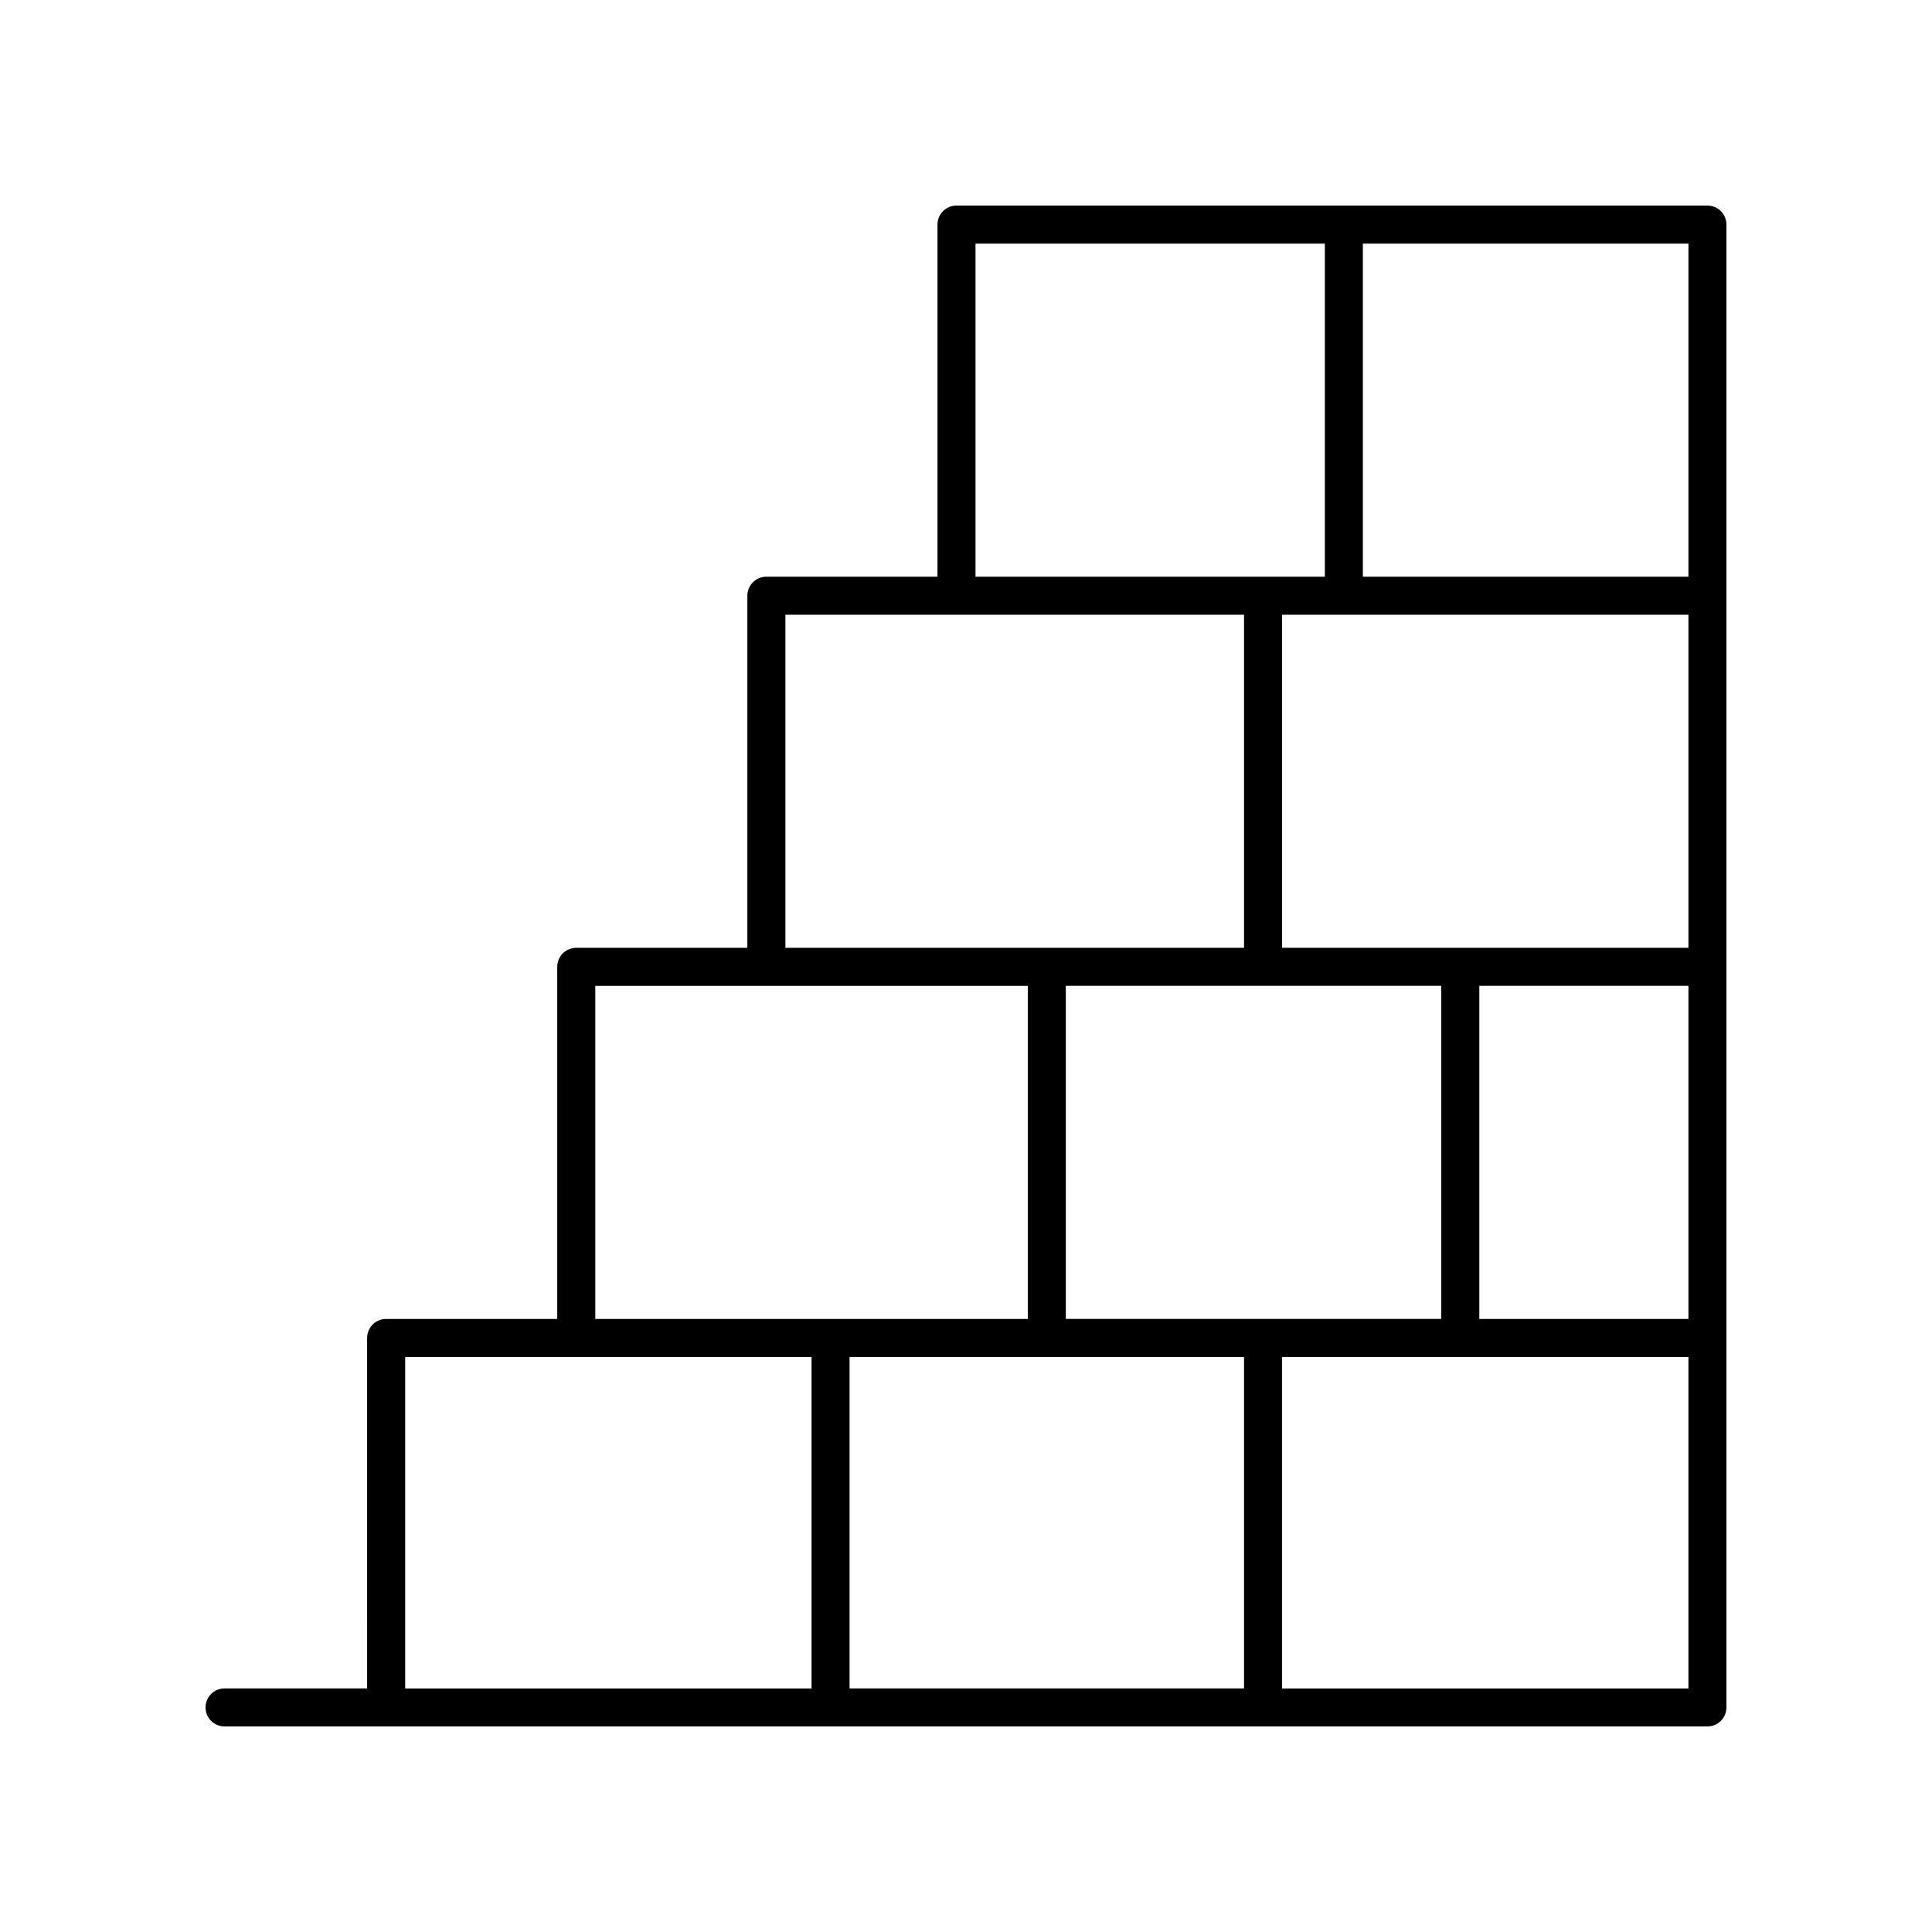 <?xml version="1.0" encoding="UTF-8"?>
<!-- Uploaded to: SVG Repo, www.svgrepo.com, Generator: SVG Repo Mixer Tools -->
<svg fill="#000000" width="800px" height="800px" version="1.1" viewBox="144 144 512 512" xmlns="http://www.w3.org/2000/svg">
 <path d="m596.48 198.48h-199c-2.785 0-5.039 2.254-5.039 5.039v93.312h-45.344c-2.785 0-5.039 2.254-5.039 5.039v93.312h-45.344c-2.785 0-5.039 2.254-5.039 5.039v93.312h-45.344c-2.785 0-5.039 2.254-5.039 5.039l0.004 92.875h-37.785c-2.785 0-5.039 2.254-5.039 5.039s2.254 5.039 5.039 5.039h392.97c2.785 0 5.039-2.254 5.039-5.039v-392.97c0-2.785-2.254-5.035-5.039-5.035zm-122.8 305.13v87.84h-104.54v-87.84zm-47.23-10.078v-88.273h99.5v88.273zm165-186.62v88.273h-107.69v-88.273zm-55.418 98.352h55.418v88.273h-55.418zm55.418-108.43h-86.277v-88.273h86.277zm-188.93-88.273h92.574v88.273h-92.574zm-50.379 98.352h121.54v88.273h-121.54zm-50.383 98.352h114.62v88.273h-114.62zm-50.379 98.352h107.69v87.84h-107.69zm232.38 87.84v-87.84h107.69v87.84z"/>
</svg>